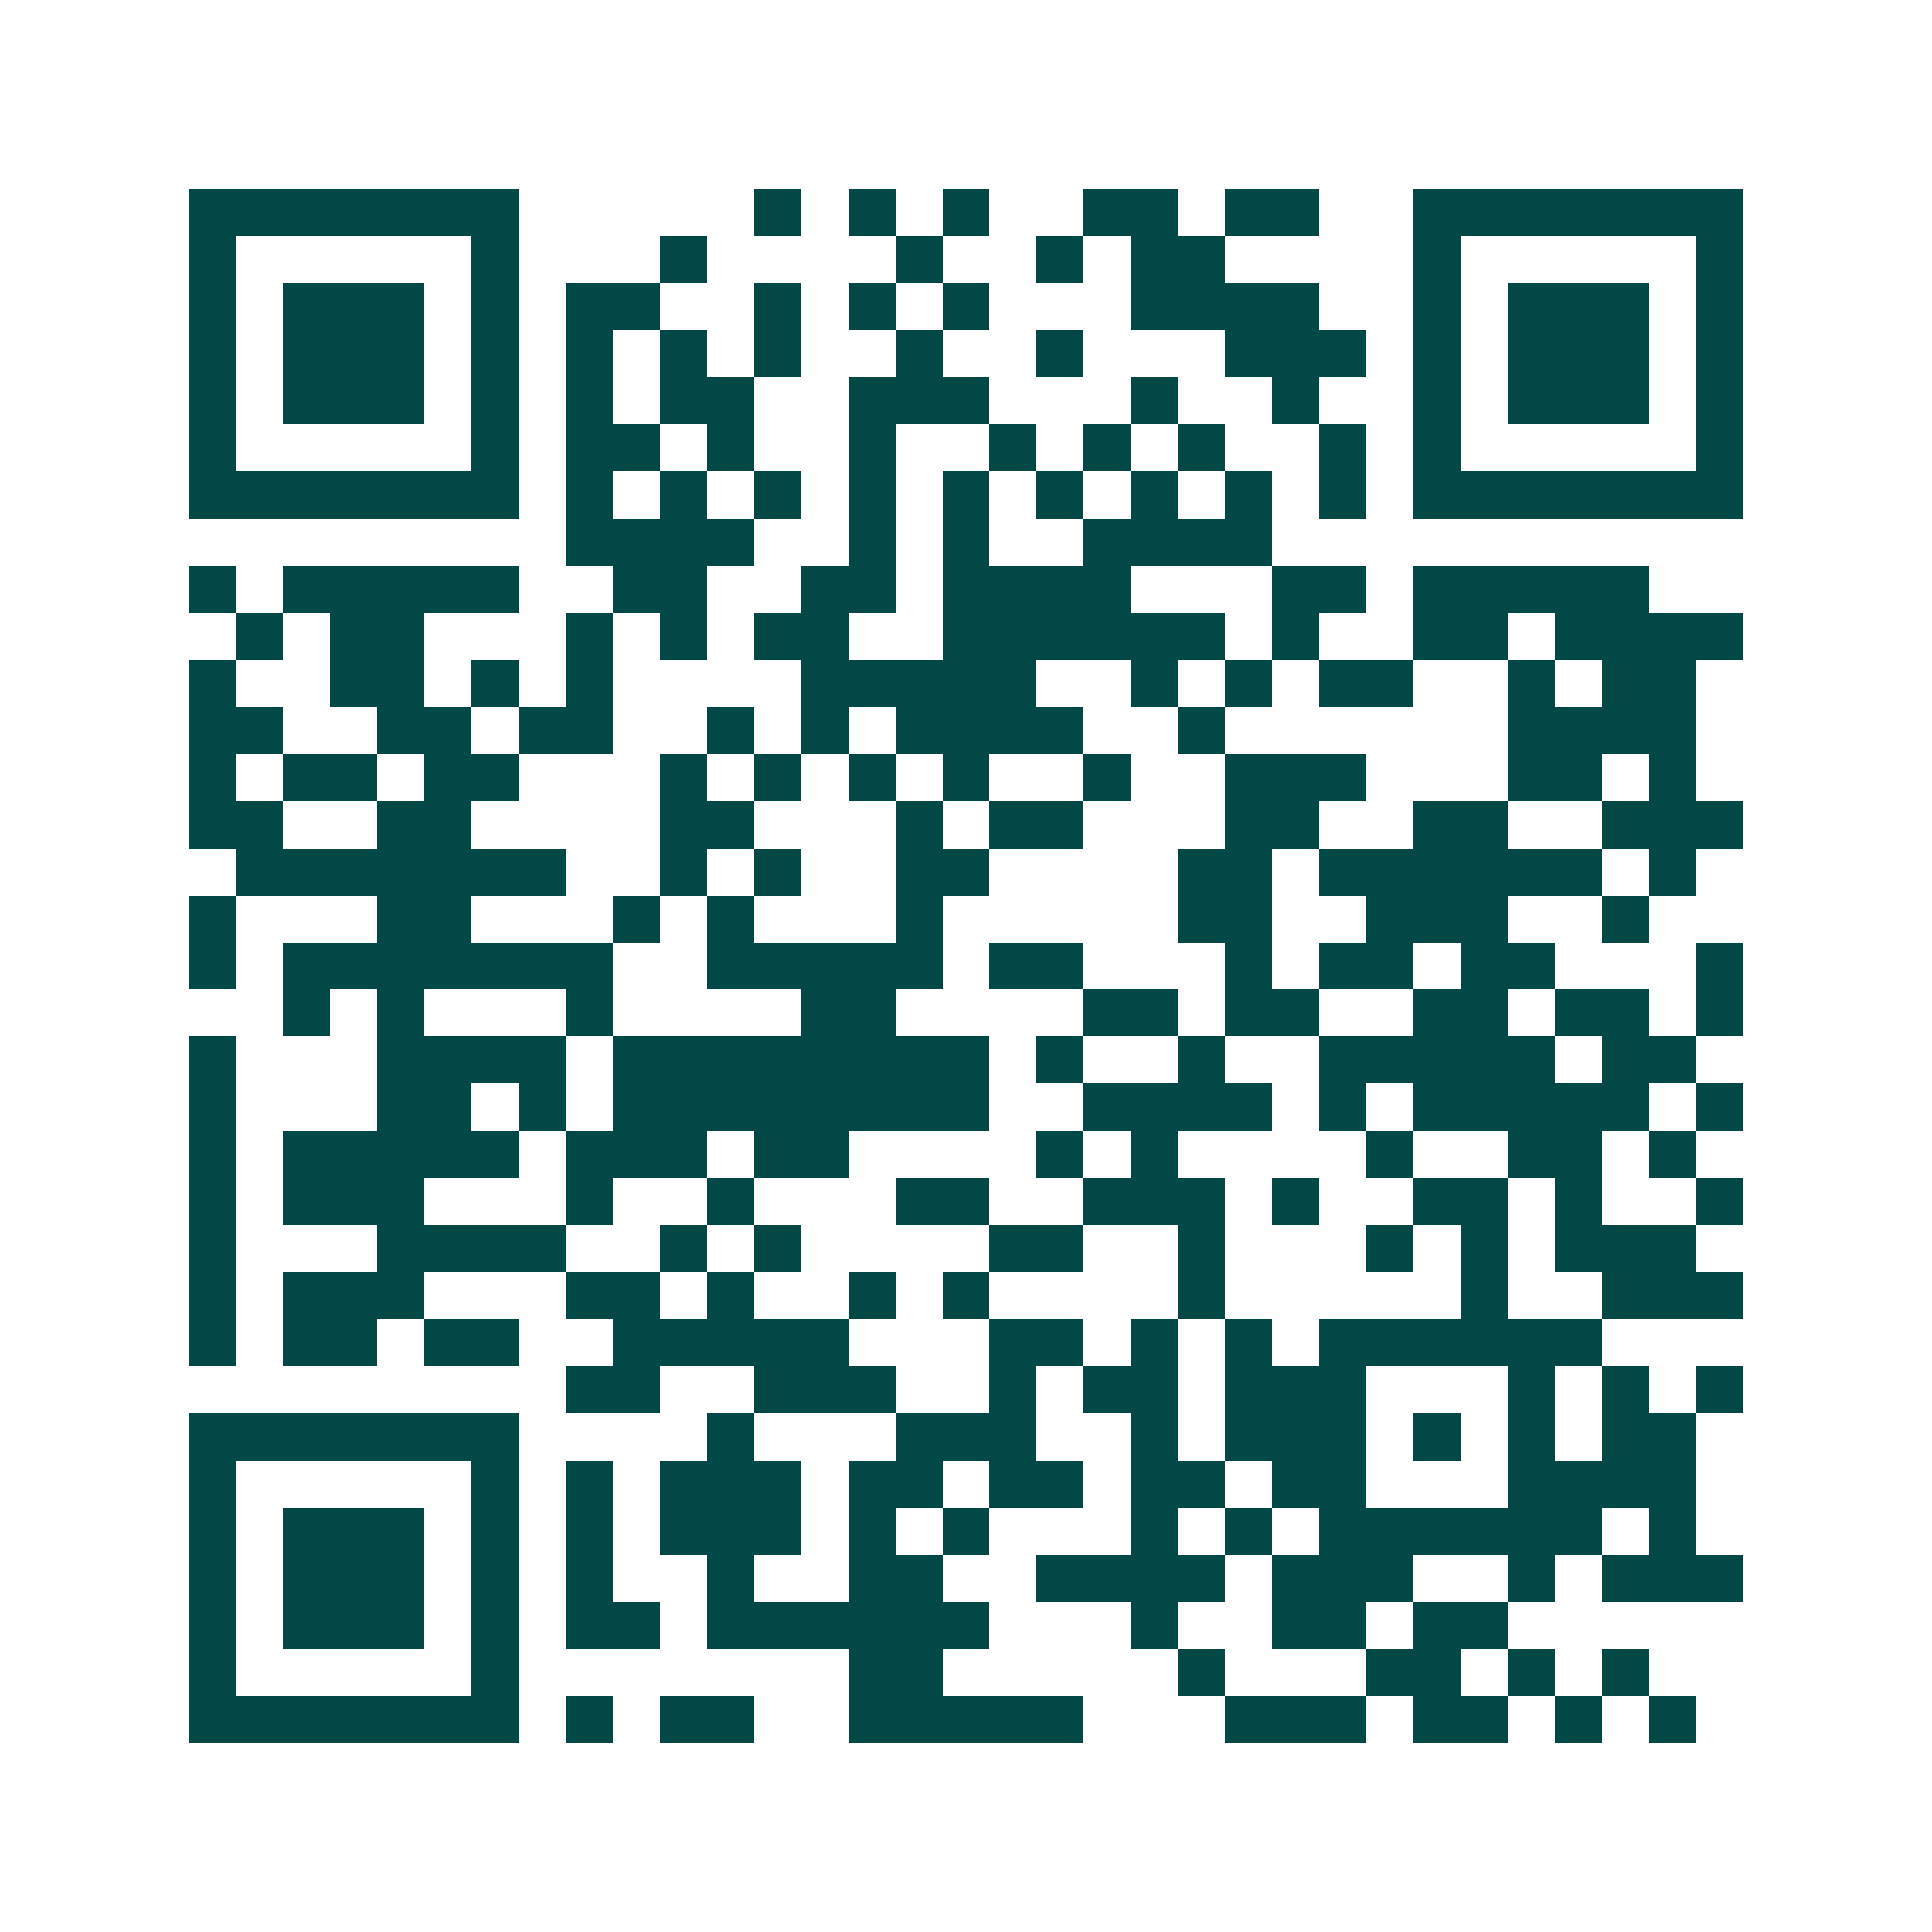 <svg xmlns="http://www.w3.org/2000/svg" width="200" height="200" viewBox="0 0 41 41" shape-rendering="crispEdges"><path fill="#ffffff" d="M0 0h41v41H0z"/><path stroke="#014847" d="M4 4.5h7m5 0h1m1 0h1m1 0h1m2 0h2m1 0h2m2 0h7M4 5.5h1m5 0h1m3 0h1m4 0h1m2 0h1m1 0h2m4 0h1m5 0h1M4 6.5h1m1 0h3m1 0h1m1 0h2m2 0h1m1 0h1m1 0h1m3 0h4m2 0h1m1 0h3m1 0h1M4 7.5h1m1 0h3m1 0h1m1 0h1m1 0h1m1 0h1m2 0h1m2 0h1m3 0h3m1 0h1m1 0h3m1 0h1M4 8.5h1m1 0h3m1 0h1m1 0h1m1 0h2m2 0h3m3 0h1m2 0h1m2 0h1m1 0h3m1 0h1M4 9.5h1m5 0h1m1 0h2m1 0h1m2 0h1m2 0h1m1 0h1m1 0h1m2 0h1m1 0h1m5 0h1M4 10.5h7m1 0h1m1 0h1m1 0h1m1 0h1m1 0h1m1 0h1m1 0h1m1 0h1m1 0h1m1 0h7M12 11.5h4m2 0h1m1 0h1m2 0h4M4 12.5h1m1 0h5m2 0h2m2 0h2m1 0h4m3 0h2m1 0h5M5 13.5h1m1 0h2m3 0h1m1 0h1m1 0h2m2 0h6m1 0h1m2 0h2m1 0h4M4 14.5h1m2 0h2m1 0h1m1 0h1m4 0h5m2 0h1m1 0h1m1 0h2m2 0h1m1 0h2M4 15.5h2m2 0h2m1 0h2m2 0h1m1 0h1m1 0h4m2 0h1m6 0h4M4 16.5h1m1 0h2m1 0h2m3 0h1m1 0h1m1 0h1m1 0h1m2 0h1m2 0h3m3 0h2m1 0h1M4 17.5h2m2 0h2m4 0h2m3 0h1m1 0h2m3 0h2m2 0h2m2 0h3M5 18.5h7m2 0h1m1 0h1m2 0h2m4 0h2m1 0h6m1 0h1M4 19.5h1m3 0h2m3 0h1m1 0h1m3 0h1m5 0h2m2 0h3m2 0h1M4 20.5h1m1 0h7m2 0h5m1 0h2m3 0h1m1 0h2m1 0h2m3 0h1M6 21.5h1m1 0h1m3 0h1m4 0h2m4 0h2m1 0h2m2 0h2m1 0h2m1 0h1M4 22.5h1m3 0h4m1 0h8m1 0h1m2 0h1m2 0h5m1 0h2M4 23.5h1m3 0h2m1 0h1m1 0h8m2 0h4m1 0h1m1 0h5m1 0h1M4 24.5h1m1 0h5m1 0h3m1 0h2m4 0h1m1 0h1m4 0h1m2 0h2m1 0h1M4 25.5h1m1 0h3m3 0h1m2 0h1m3 0h2m2 0h3m1 0h1m2 0h2m1 0h1m2 0h1M4 26.5h1m3 0h4m2 0h1m1 0h1m4 0h2m2 0h1m3 0h1m1 0h1m1 0h3M4 27.5h1m1 0h3m3 0h2m1 0h1m2 0h1m1 0h1m4 0h1m5 0h1m2 0h3M4 28.5h1m1 0h2m1 0h2m2 0h5m3 0h2m1 0h1m1 0h1m1 0h6M12 29.5h2m2 0h3m2 0h1m1 0h2m1 0h3m3 0h1m1 0h1m1 0h1M4 30.5h7m4 0h1m3 0h3m2 0h1m1 0h3m1 0h1m1 0h1m1 0h2M4 31.5h1m5 0h1m1 0h1m1 0h3m1 0h2m1 0h2m1 0h2m1 0h2m3 0h4M4 32.5h1m1 0h3m1 0h1m1 0h1m1 0h3m1 0h1m1 0h1m3 0h1m1 0h1m1 0h6m1 0h1M4 33.5h1m1 0h3m1 0h1m1 0h1m2 0h1m2 0h2m2 0h4m1 0h3m2 0h1m1 0h3M4 34.5h1m1 0h3m1 0h1m1 0h2m1 0h6m3 0h1m2 0h2m1 0h2M4 35.5h1m5 0h1m7 0h2m5 0h1m3 0h2m1 0h1m1 0h1M4 36.5h7m1 0h1m1 0h2m2 0h5m3 0h3m1 0h2m1 0h1m1 0h1"/></svg>
